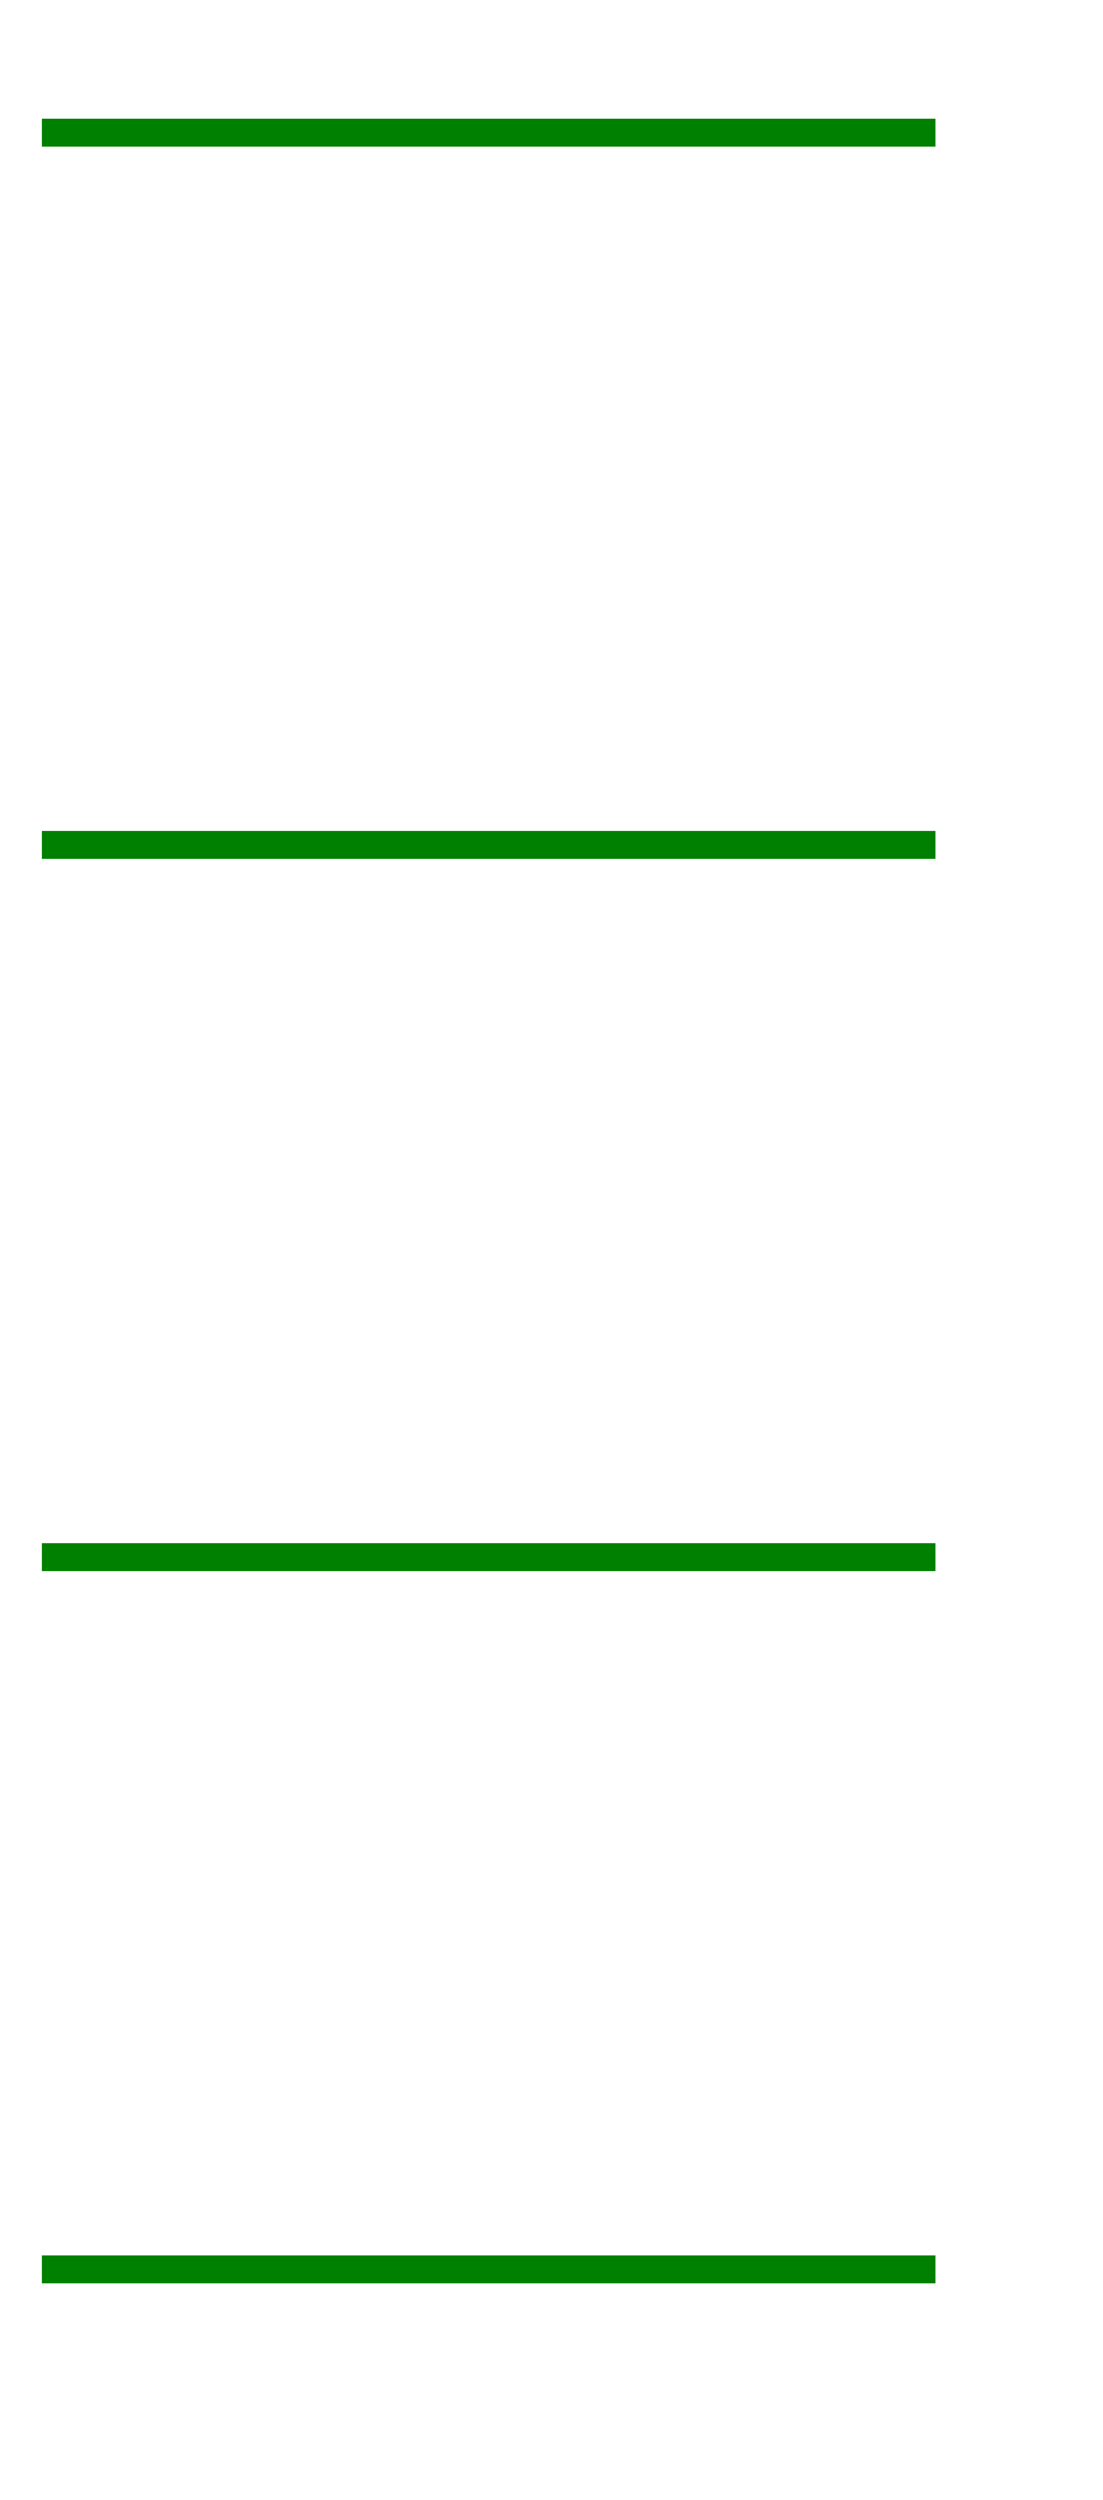 <svg width="79" height="179" viewBox="-35 175 79 179" xmlns="http://www.w3.org/2000/svg"><path d="M -31.5 338 L 31.5 338 L 31.5 337 L -31.5 337 L -31.5 338 Z" stroke="green" stroke-width="1" fill="none" /><path d="M -31.5 287 L 31.5 287 L 31.5 286 L -31.5 286 L -31.5 287 Z" stroke="green" stroke-width="1" fill="none" /><path d="M -31.5 236 L 31.5 236 L 31.5 235 L -31.5 235 L -31.5 236 Z" stroke="green" stroke-width="1" fill="none" /><path d="M -31.5 185 L 31.5 185 L 31.5 184 L -31.5 184 L -31.5 185 Z" stroke="green" stroke-width="1" fill="none" /></svg>